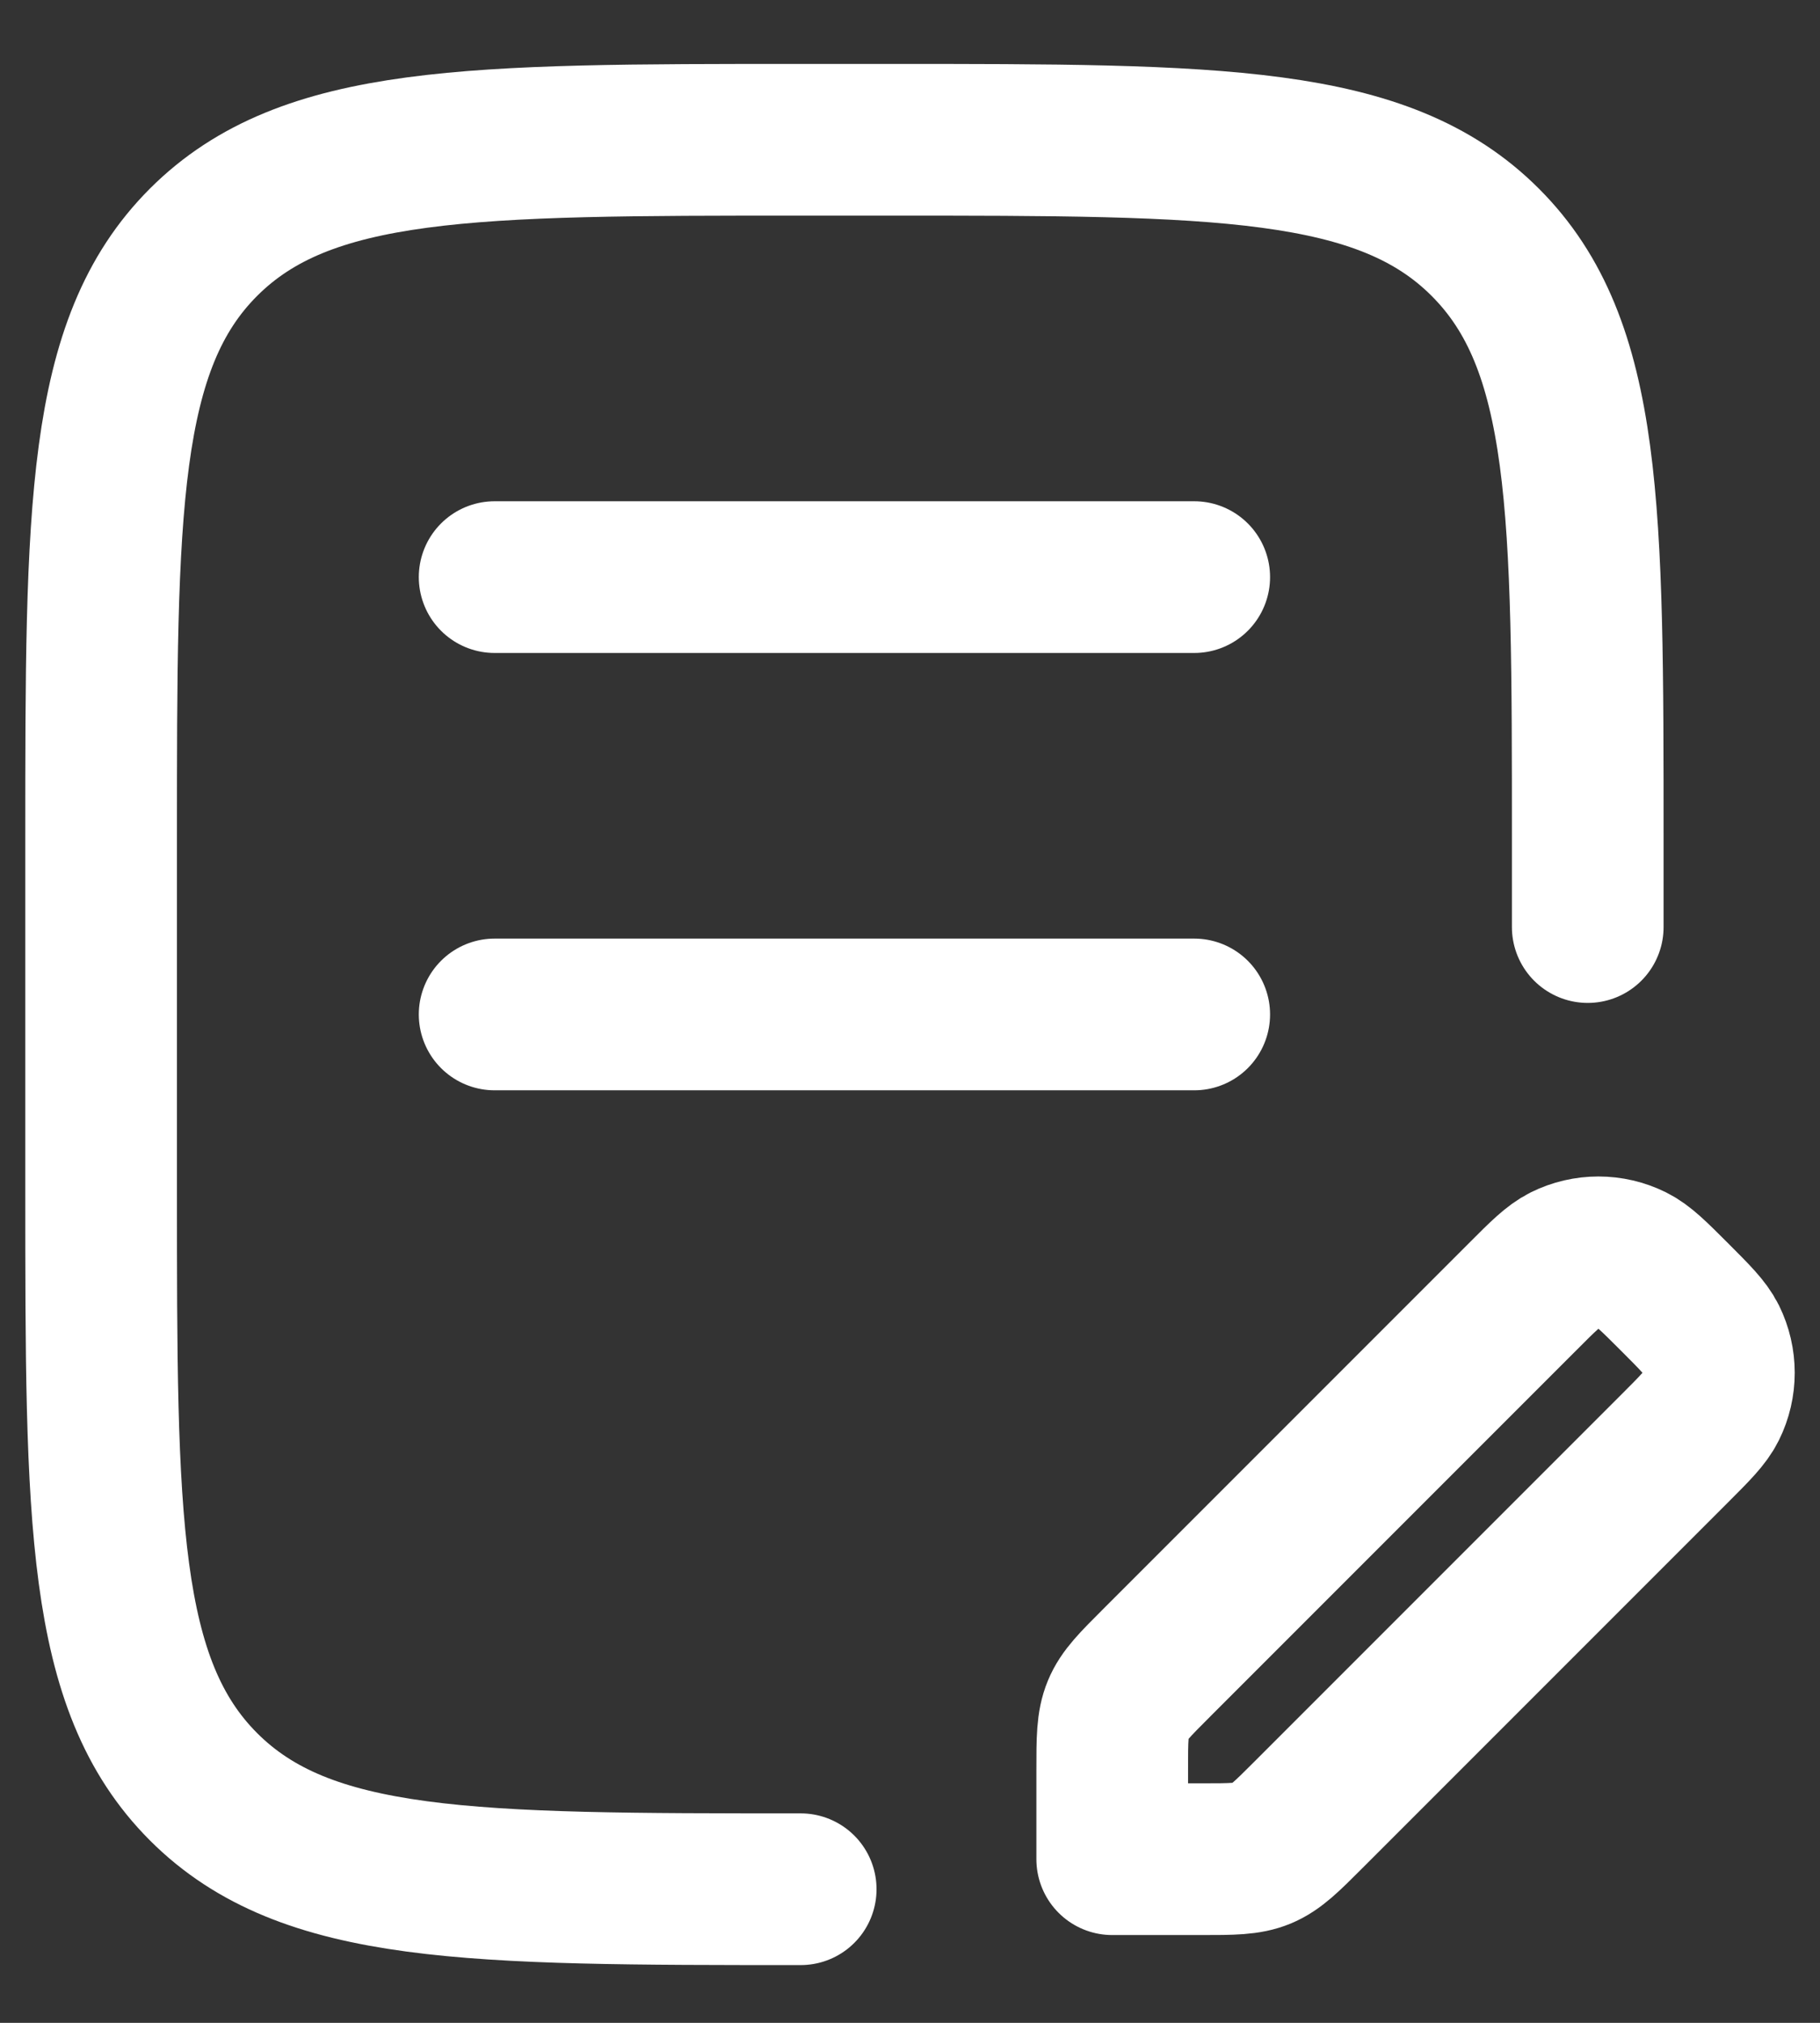 <svg xmlns="http://www.w3.org/2000/svg" width="18" height="20" viewBox="0 0 18 20" fill="none"><rect x="0" y="0" width="18" height="20" fill="#333333" stroke="none"/><path d="M15.703 9.166V8.301C15.703 5.039 15.703 3.408 14.689 2.395C13.676 1.382 12.045 1.382 8.784 1.382H7.919C4.657 1.382 3.027 1.382 2.013 2.395C1 3.408 1 5.039 1 8.301L1 11.76C1 15.022 1 16.652 2.013 17.666C3.026 18.679 4.657 18.679 7.919 18.679" stroke="white" stroke-width="1.5" stroke-linecap="round" stroke-linejoin="round"></path><path d="M4.892 5.706H11.811M4.892 10.03H11.811" stroke="white" stroke-width="1.5" stroke-linecap="round"></path><path d="M11 17.502V18.382H11.88C12.187 18.382 12.341 18.382 12.479 18.325C12.617 18.267 12.725 18.159 12.942 17.942L16.56 14.324C16.765 14.119 16.867 14.017 16.922 13.906C17.026 13.696 17.026 13.45 16.922 13.239C16.867 13.129 16.765 13.027 16.56 12.822C16.355 12.617 16.253 12.515 16.142 12.46C15.932 12.356 15.685 12.356 15.475 12.46C15.365 12.515 15.262 12.617 15.058 12.822L11.44 16.44C11.223 16.657 11.114 16.765 11.057 16.903C11 17.041 11 17.195 11 17.502Z" stroke="white" stroke-width="1.5" stroke-linejoin="round"></path></svg>